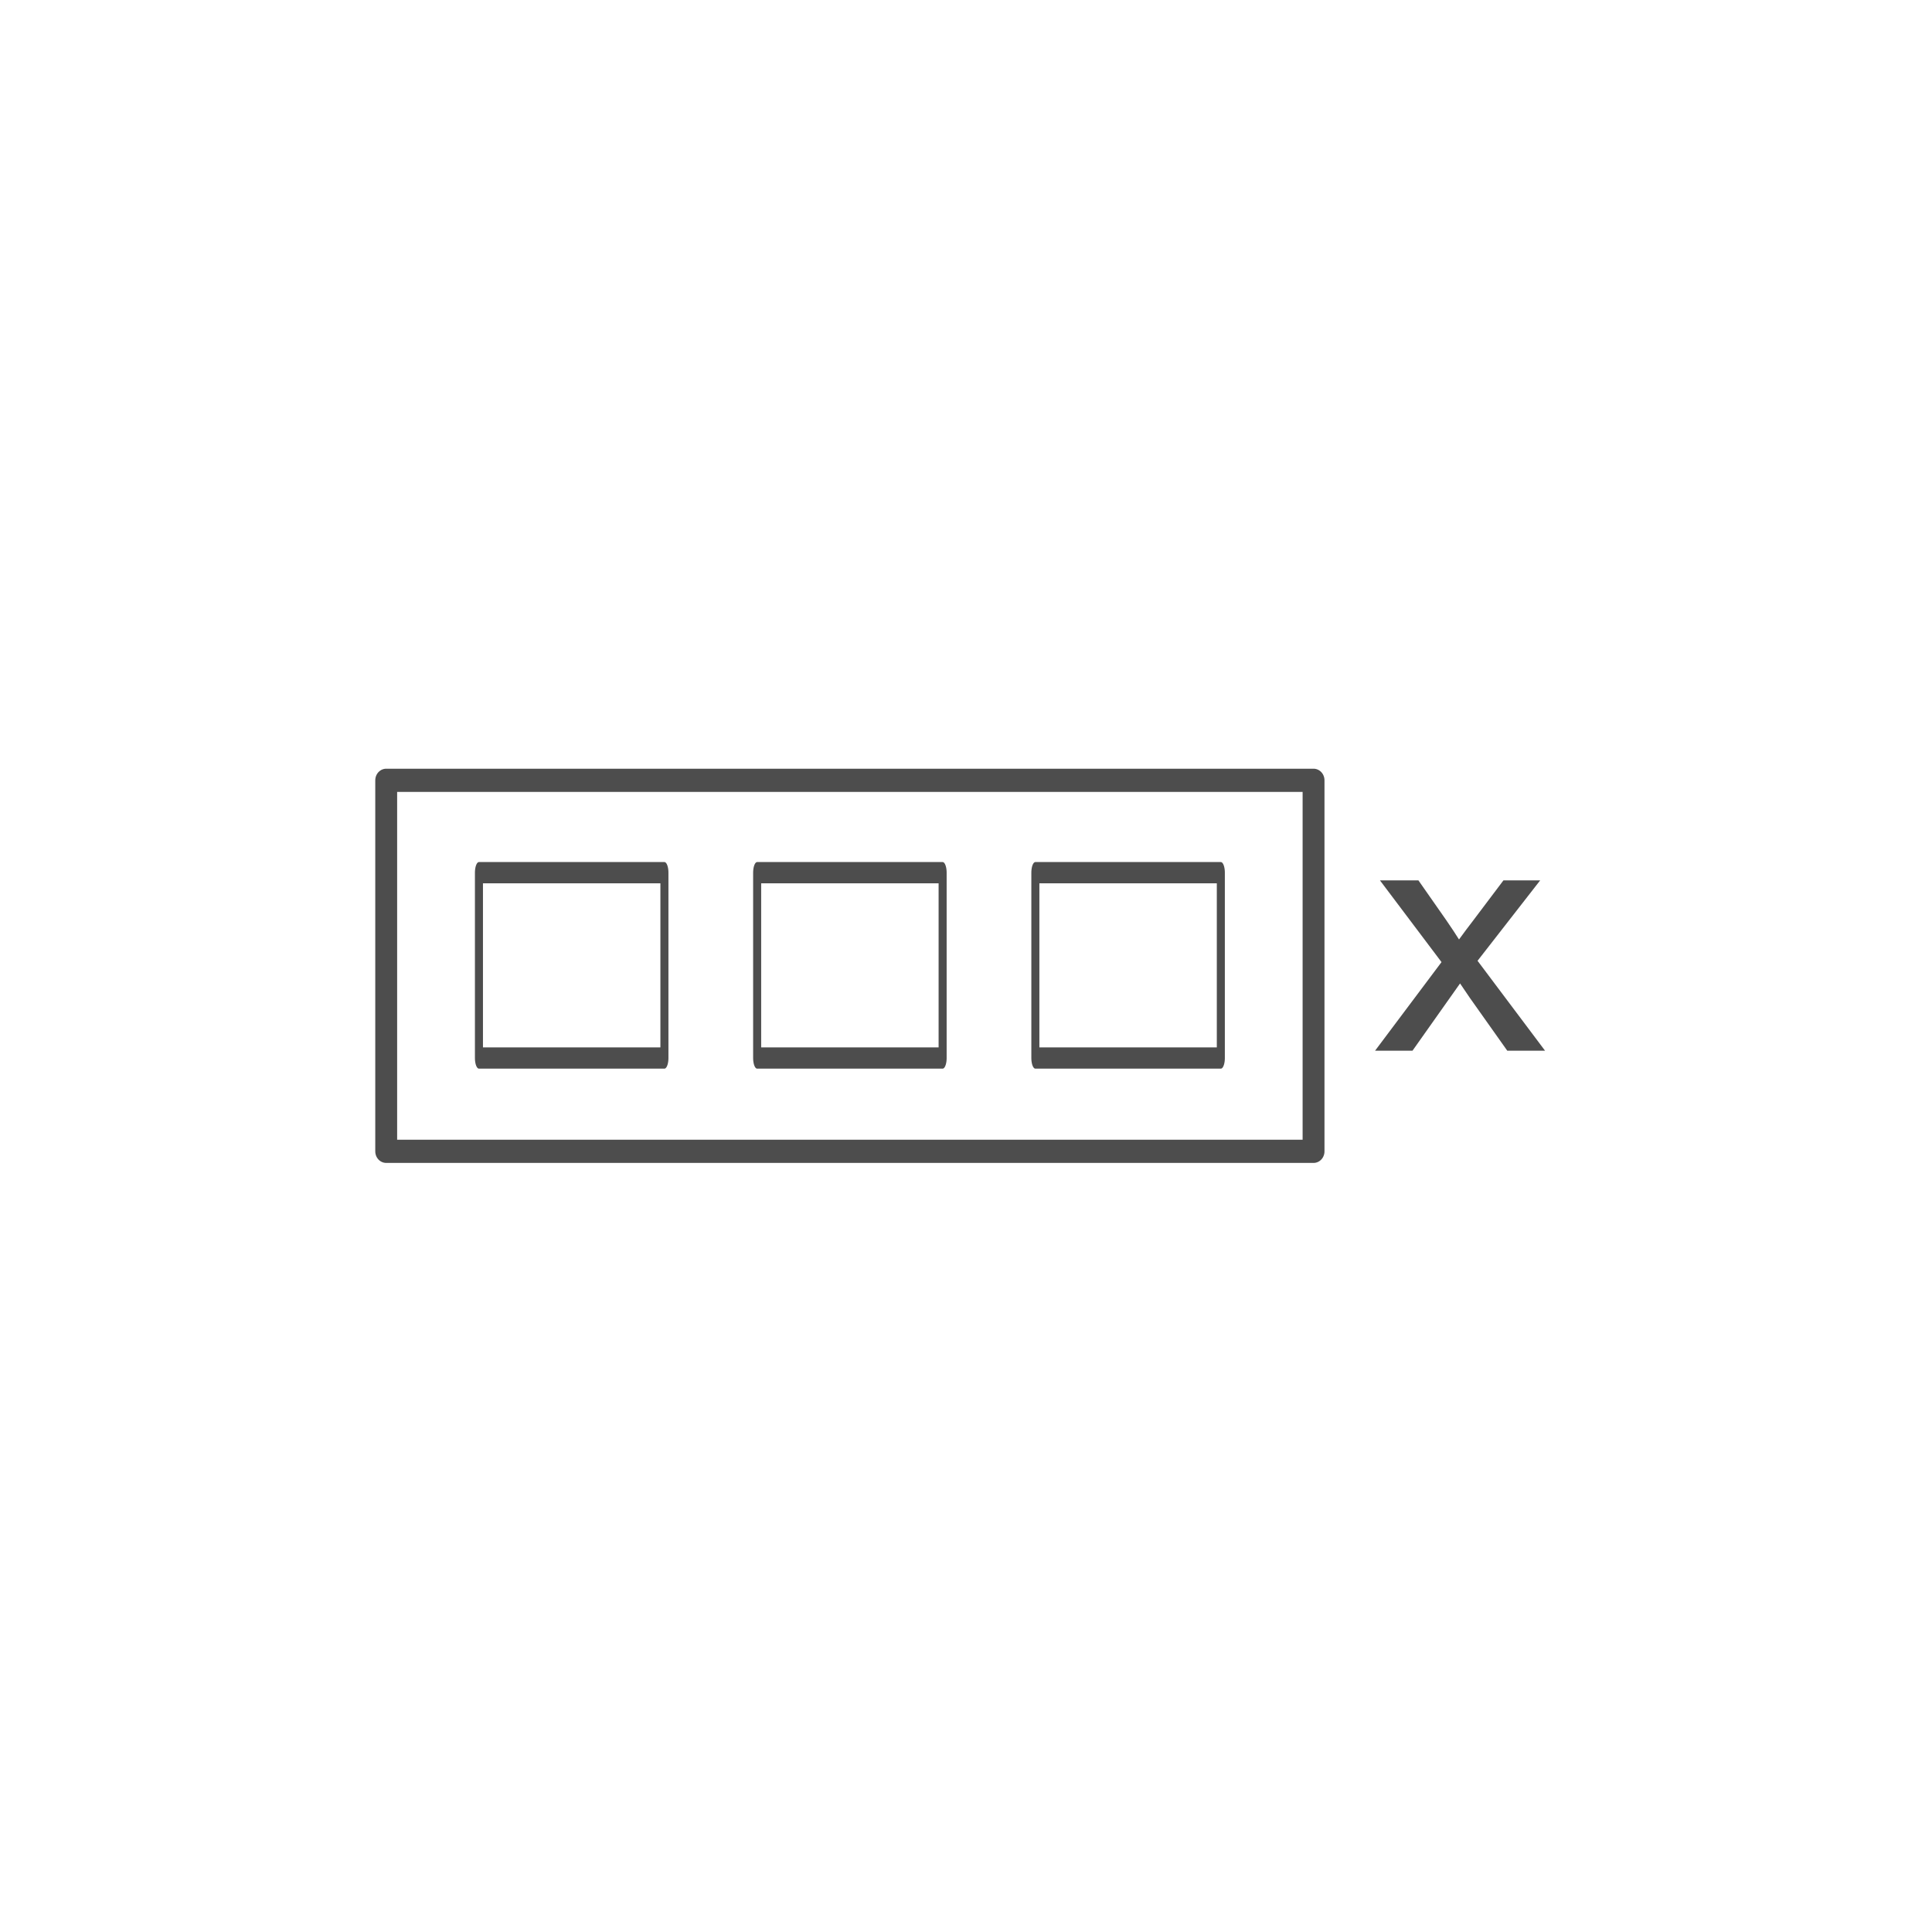 <?xml version="1.0" encoding="UTF-8" standalone="no"?>
<!DOCTYPE svg PUBLIC "-//W3C//DTD SVG 1.1//EN" "http://www.w3.org/Graphics/SVG/1.1/DTD/svg11.dtd">
<svg width="100%" height="100%" viewBox="0 0 300 300" version="1.1" xmlns="http://www.w3.org/2000/svg" xmlns:xlink="http://www.w3.org/1999/xlink" xml:space="preserve" xmlns:serif="http://www.serif.com/" style="fill-rule:evenodd;clip-rule:evenodd;stroke-linecap:round;stroke-linejoin:round;stroke-miterlimit:1.5;">
    <g transform="matrix(0.96,0,0,0.96,-12.029,5.942)">
        <g transform="matrix(1,0,0,1,0,29.256)">
            <g transform="matrix(0.905,0,0,0.959,10.452,3.743)">
                <rect x="71.322" y="90.745" width="165.743" height="62.581" style="fill:none;stroke:rgb(77,77,77);stroke-width:3.91px;"/>
            </g>
            <g transform="matrix(0.181,0,0,0.479,122.09,62.244)">
                <rect x="71.322" y="90.745" width="165.743" height="62.581" style="fill:none;stroke:rgb(77,77,77);stroke-width:7.18px;"/>
            </g>
            <g transform="matrix(0.181,0,0,0.479,167.09,62.244)">
                <rect x="71.322" y="90.745" width="165.743" height="62.581" style="fill:none;stroke:rgb(77,77,77);stroke-width:7.18px;"/>
            </g>
            <g transform="matrix(0.181,0,0,0.479,77.09,62.244)">
                <rect x="71.322" y="90.745" width="165.743" height="62.581" style="fill:none;stroke:rgb(77,77,77);stroke-width:7.18px;"/>
            </g>
        </g>
        <g transform="matrix(56.581,0,0,53.083,234.549,163.763)">
            <path d="M0.007,-0L0.197,-0.27L0.021,-0.519L0.131,-0.519L0.211,-0.397C0.226,-0.374 0.238,-0.354 0.247,-0.339C0.261,-0.36 0.275,-0.379 0.287,-0.396L0.374,-0.519L0.479,-0.519L0.3,-0.274L0.493,-0L0.385,-0L0.278,-0.161L0.25,-0.205L0.114,-0L0.007,-0Z" style="fill:rgb(77,77,77);fill-rule:nonzero;"/>
        </g>
    </g>
</svg>
